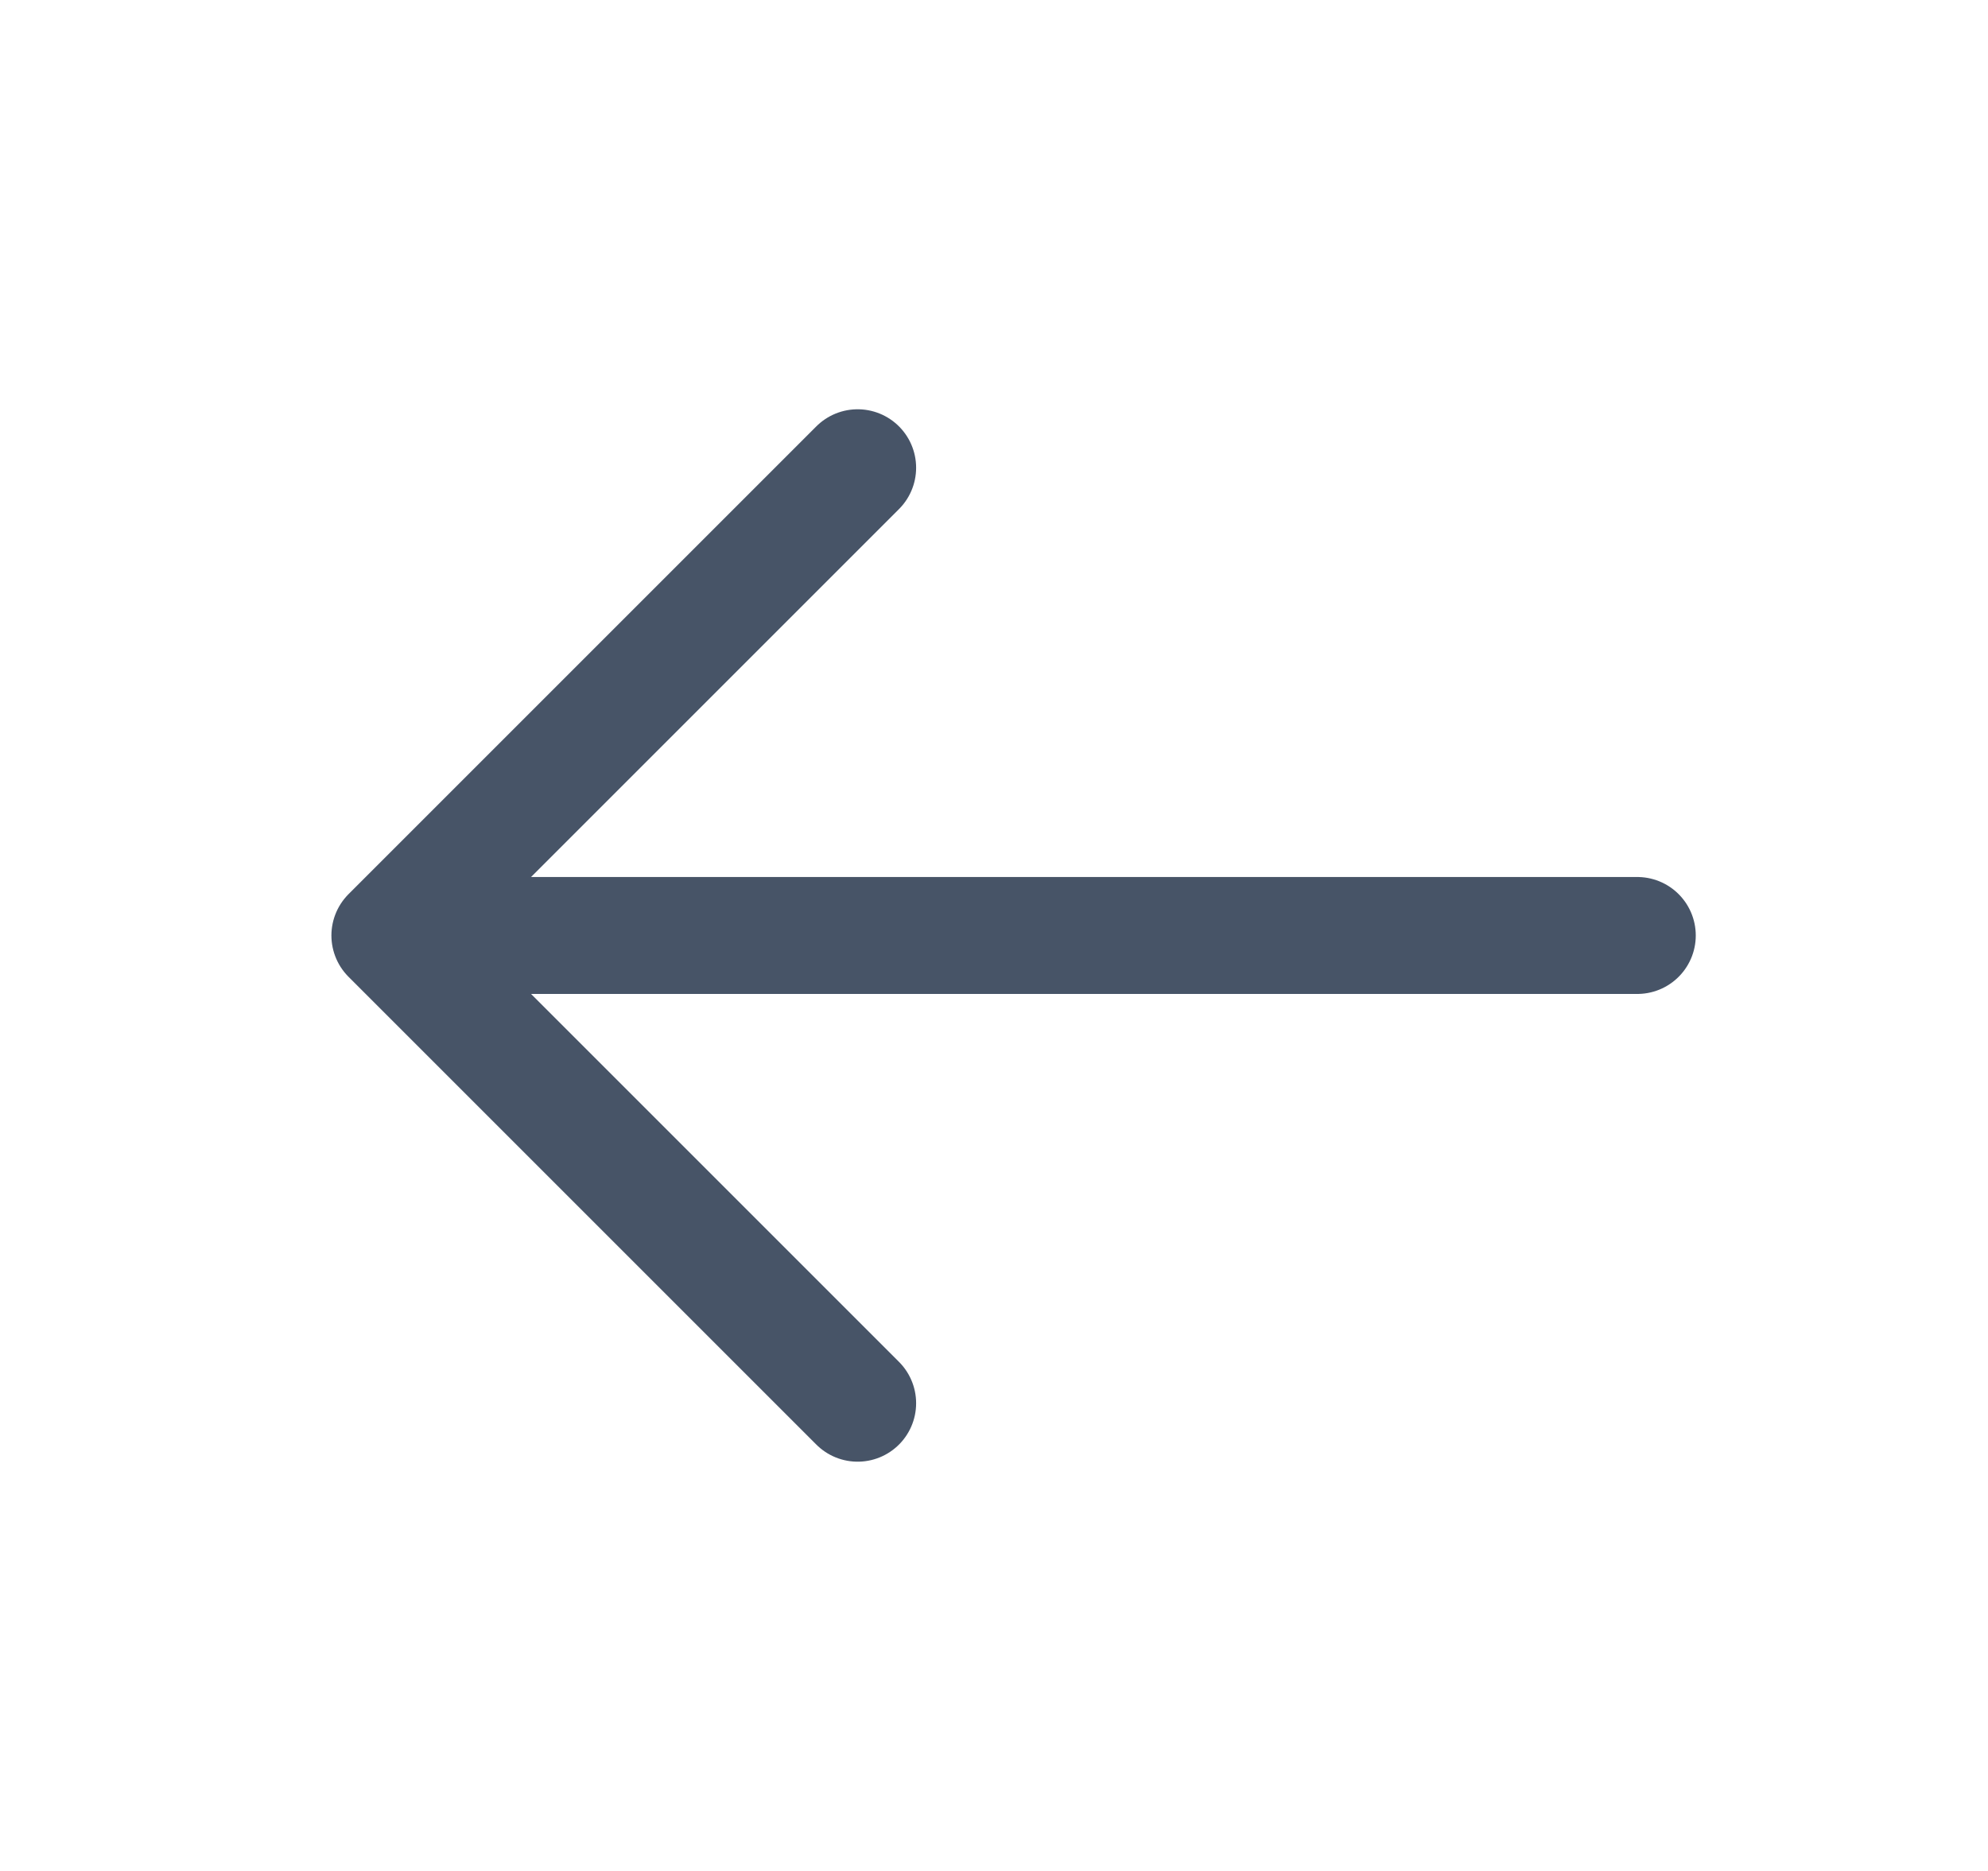 <svg width="17" height="16" viewBox="0 0 17 16" fill="none" xmlns="http://www.w3.org/2000/svg">
<path d="M14.001 8H3.334M3.334 8L7.334 4M3.334 8L7.334 12" stroke="#475467" stroke-linecap="round" stroke-linejoin="round"/>
</svg>
